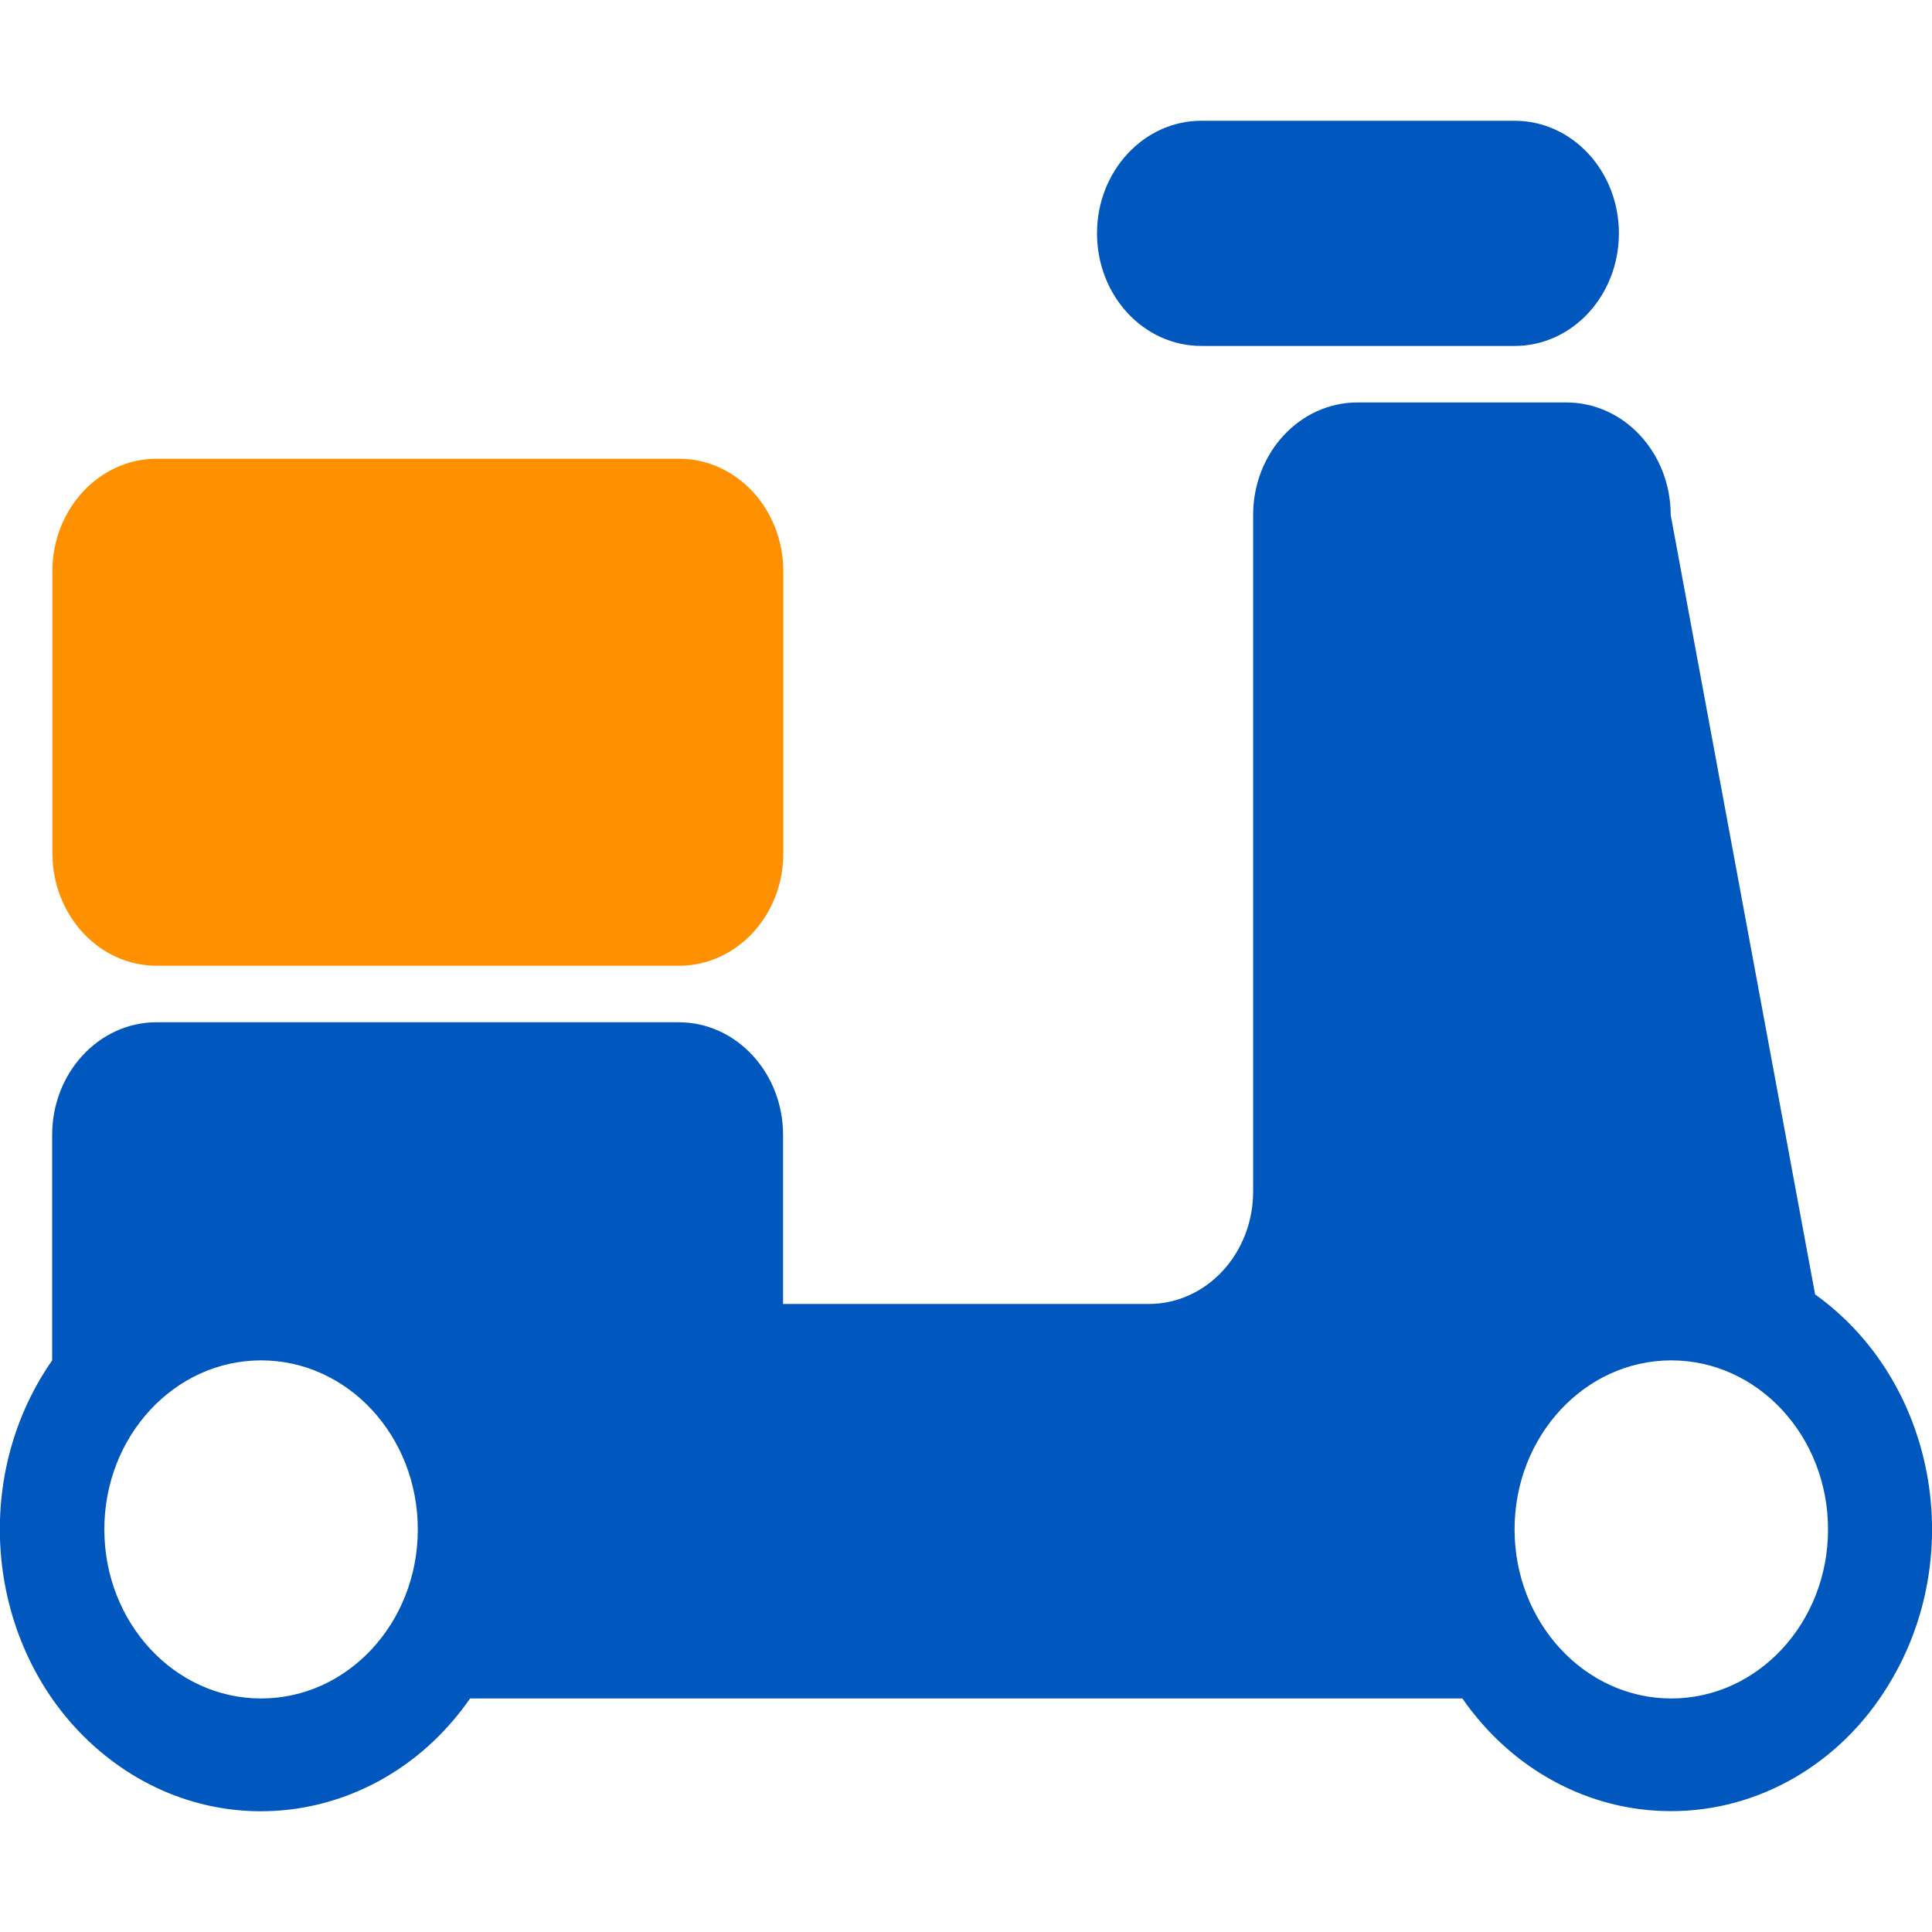 <?xml version="1.0" encoding="UTF-8"?>
<svg width="16px" height="16px" viewBox="0 0 16 16" version="1.1" xmlns="http://www.w3.org/2000/svg" xmlns:xlink="http://www.w3.org/1999/xlink">
    <title>menu-icon-tram</title>
    <g id="页面-1" stroke="none" stroke-width="1" fill="none" fill-rule="evenodd">
        <g id="1.0菜单导航" transform="translate(-1376, -890)">
            <g id="编组-6" transform="translate(0, 804)">
                <g id="menu-icon-tram" transform="translate(1375.999, 86)">
                    <rect id="矩形" x="0.001" y="0" width="16" height="16"></rect>
                    <path d="M12.973,3.333 C13.451,3.333 13.837,3.751 13.837,4.265 L15.033,10.72 C16.03,11.433 16.301,12.88 15.64,13.955 C15.244,14.606 14.567,14.999 13.842,14.999 C13.16,15.001 12.519,14.654 12.112,14.066 L3.894,14.066 C3.178,15.097 1.821,15.307 0.865,14.533 C-0.09,13.76 -0.285,12.296 0.433,11.266 L0.433,9.399 C0.433,8.883 0.821,8.466 1.297,8.466 L5.622,8.466 C6.1,8.466 6.486,8.885 6.486,9.399 L6.486,10.799 L9.514,10.799 C9.993,10.799 10.379,10.381 10.379,9.867 L10.379,4.265 C10.379,3.749 10.766,3.333 11.243,3.333 L12.973,3.333 Z M13.842,11.266 C13.126,11.266 12.544,11.892 12.544,12.666 C12.544,13.438 13.125,14.066 13.842,14.066 C14.558,14.066 15.14,13.44 15.14,12.666 C15.14,11.892 14.558,11.266 13.842,11.266 Z M2.163,11.266 C1.447,11.266 0.865,11.892 0.865,12.666 C0.865,13.438 1.446,14.066 2.163,14.066 C2.881,14.066 3.461,13.44 3.461,12.666 C3.461,11.892 2.881,11.266 2.163,11.266 Z M12.544,1 C13.023,1 13.408,1.418 13.408,1.932 C13.408,2.447 13.023,2.865 12.544,2.865 L9.95,2.865 C9.471,2.865 9.086,2.447 9.086,1.932 C9.086,1.418 9.473,1 9.95,1 L12.544,1 Z" id="路径-6" fill="#0057BE" fill-rule="nonzero"></path>
                    <path d="M5.624,7.998 L1.299,7.998 C0.821,7.998 0.435,7.58 0.435,7.066 L0.435,4.731 C0.435,4.215 0.823,3.799 1.299,3.799 L5.624,3.799 C6.102,3.799 6.488,4.217 6.488,4.731 L6.488,7.064 C6.49,7.58 6.102,7.998 5.624,7.998 Z" id="路径" fill="#FF9100"></path>
                </g>
            </g>
        </g>
    </g>
</svg>